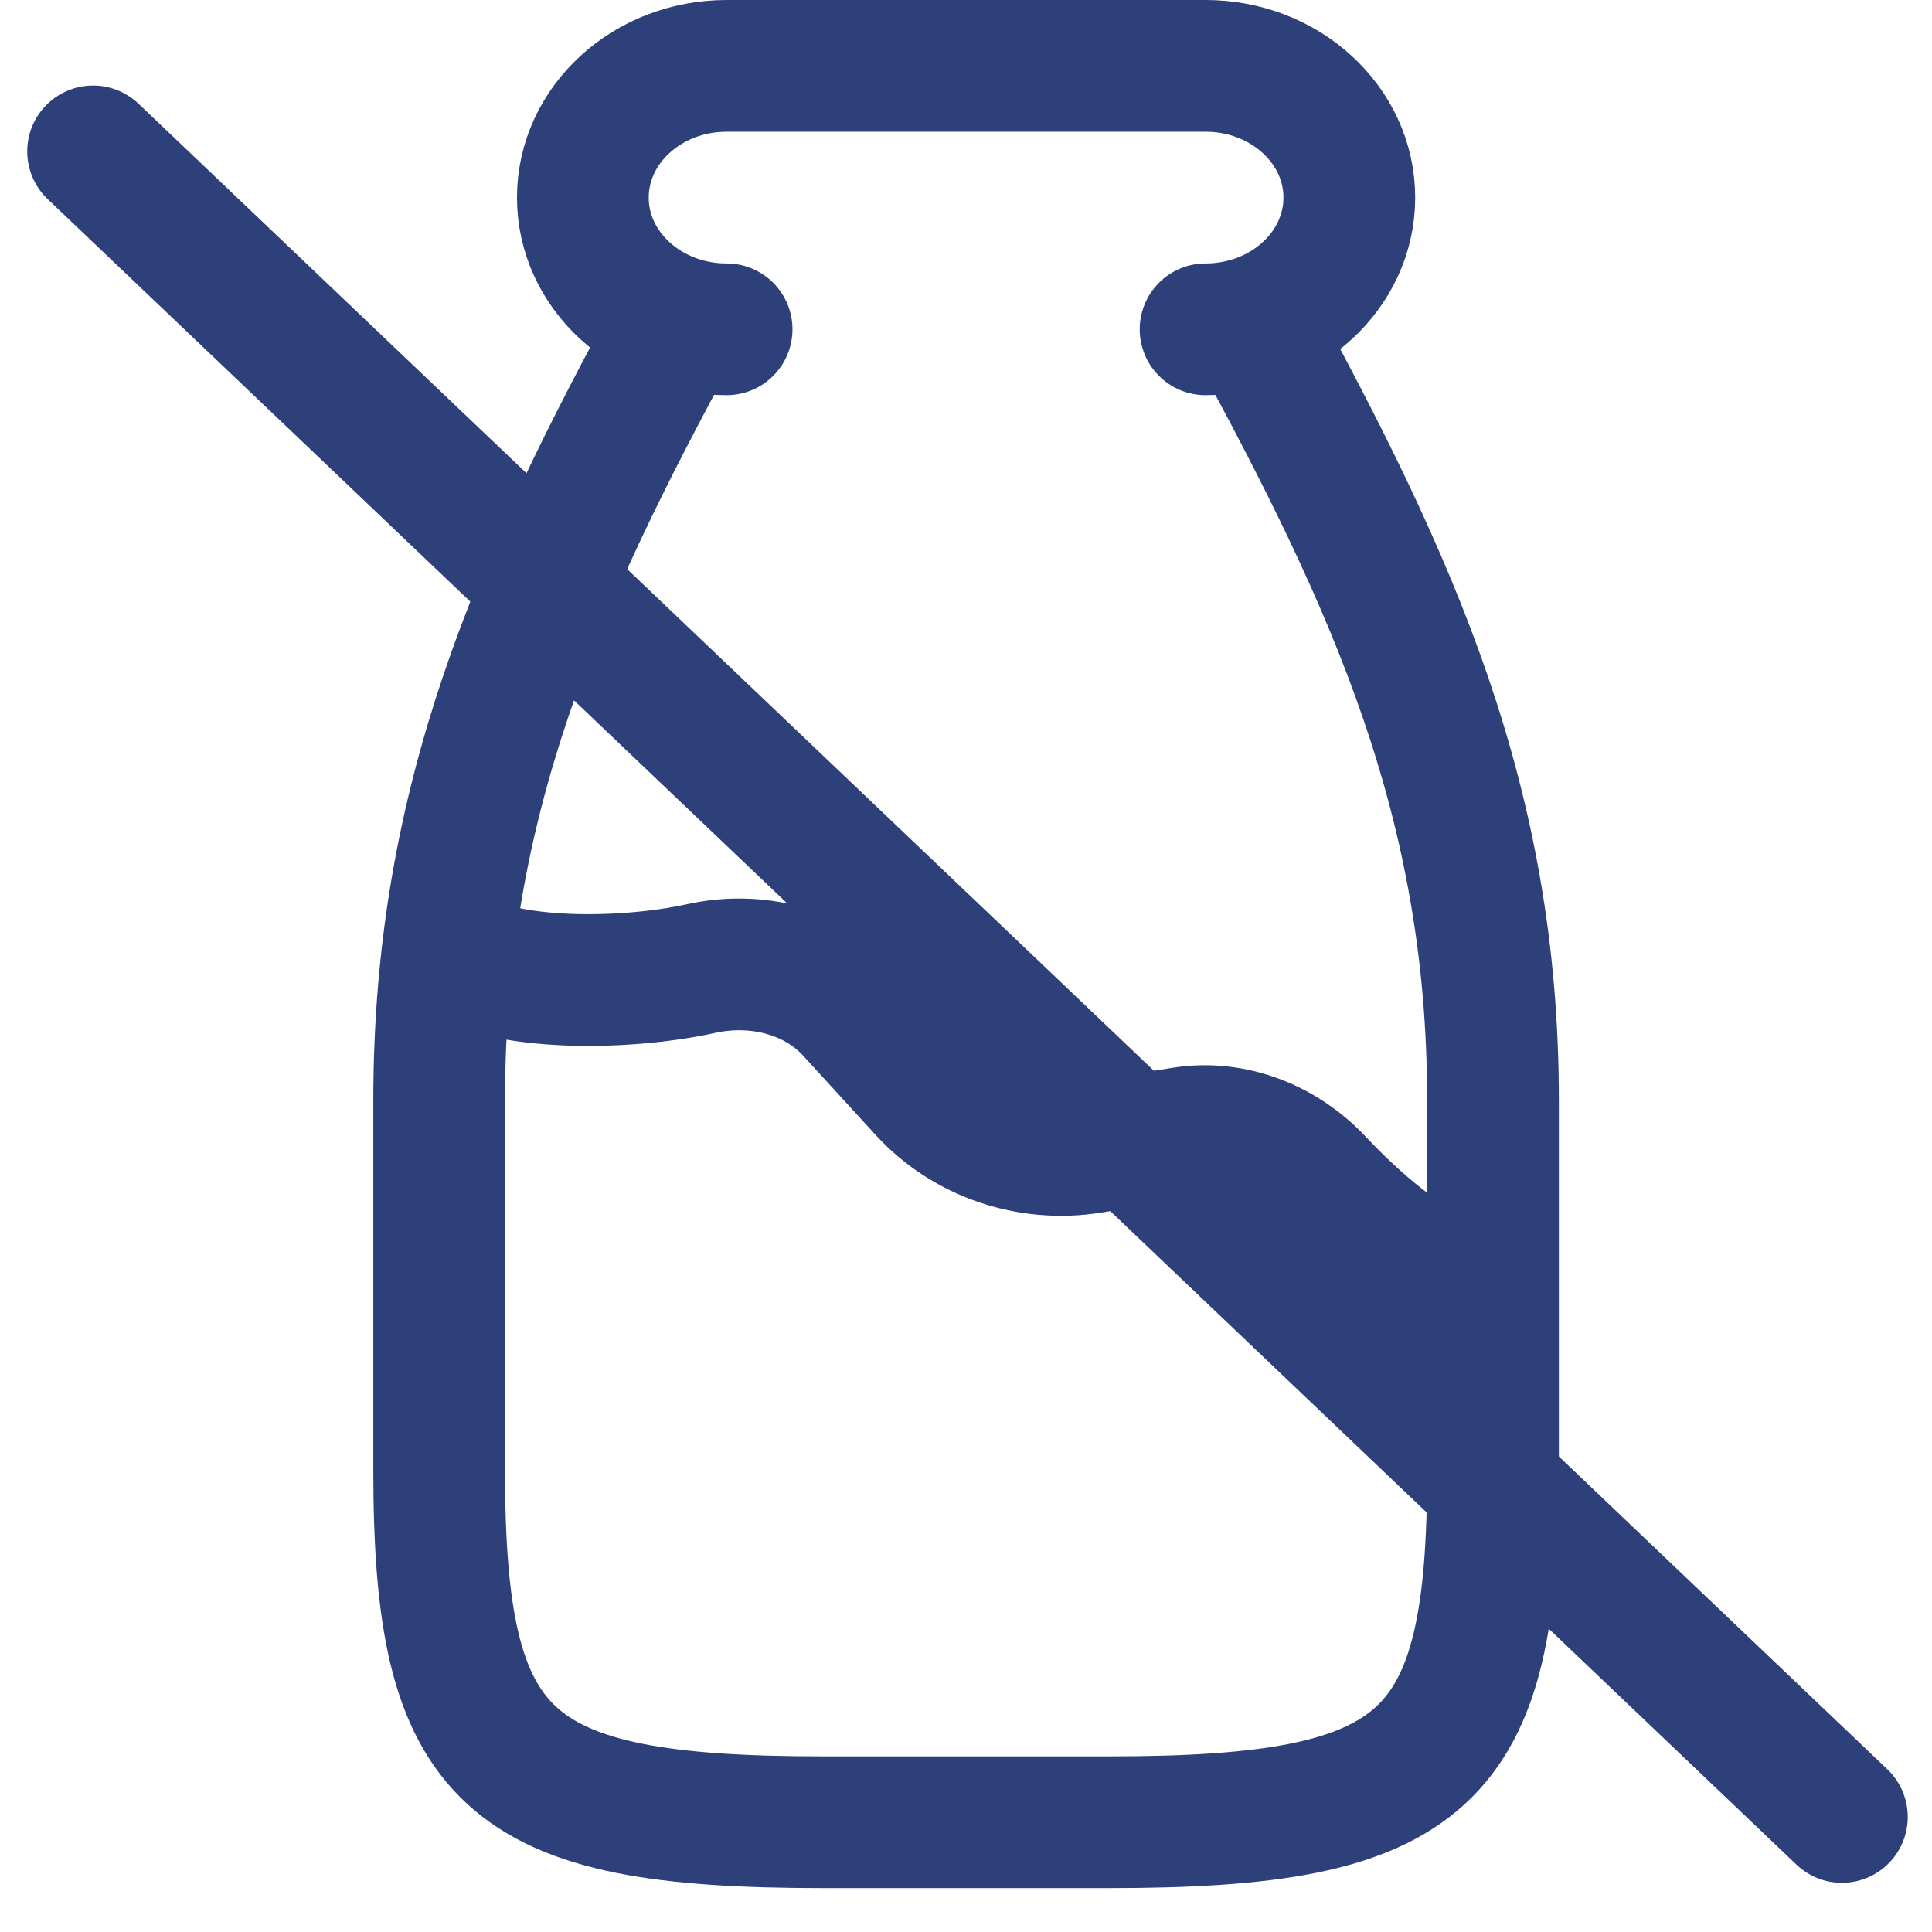 <svg xmlns="http://www.w3.org/2000/svg" fill="none" viewBox="0 0 22 22" height="22" width="22">
<path stroke-linejoin="round" stroke-linecap="round" stroke-width="1.5" stroke="#2E407A" d="M13.728 3.75C14.632 3.75 15.365 3.078 15.365 2.25C15.365 1.422 14.632 0.75 13.728 0.75H8.274C7.37 0.75 6.637 1.422 6.637 2.25C6.637 3.078 7.37 3.75 8.274 3.75M14.247 3.673C15.867 6.644 17.001 9.127 17.001 12.527V16.75C17.001 20.059 16.247 20.75 12.637 20.75H9.365C5.754 20.75 5.001 20.059 5.001 16.75V12.527C5.001 9.127 6.108 6.636 7.728 3.665"></path>
<path stroke-linejoin="round" stroke-width="1.5" stroke="#2E407A" d="M5 10.75C5.571 11.25 7.092 11.226 7.984 11.029C8.606 10.892 9.277 11.053 9.698 11.514L10.523 12.416C10.997 12.935 11.716 13.181 12.425 13.067L13.468 12.9C14.042 12.808 14.613 13.04 15.004 13.456C16.223 14.75 17 14.75 17 14.75"></path>
<line stroke-linecap="round" stroke-width="1.5" stroke="#2E407A" y2="20.69" x2="20.974" y1="1.724" x1="1.06"></line>
</svg>
